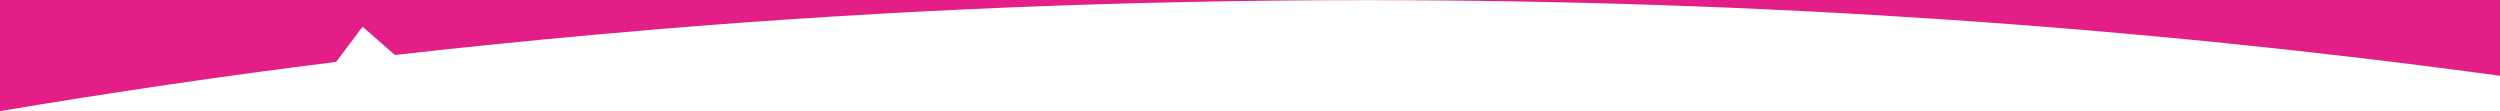 <?xml version="1.0" encoding="utf-8"?>
<!-- Generator: Adobe Illustrator 16.0.0, SVG Export Plug-In . SVG Version: 6.00 Build 0)  -->
<!DOCTYPE svg PUBLIC "-//W3C//DTD SVG 1.1//EN" "http://www.w3.org/Graphics/SVG/1.1/DTD/svg11.dtd">
<svg version="1.1" id="Camada_1" xmlns="http://www.w3.org/2000/svg" xmlns:xlink="http://www.w3.org/1999/xlink" x="0px" y="0px"
	 width="900px" height="40px" viewBox="0 0 900 40" enable-background="new 0 0 900 40" xml:space="preserve" preserveAspectRatio="none">
<path fill="#e31e87" d="M0,0v40c39.142-6.564,80.53-12.702,121-17.708l9.542-12.667l11.625,10.167
	c22.538-2.575,48.963-5.214,71.866-7.292l24.78-2.146c82.324-6.777,166.839-10.305,253-10.305c141.293,0,278.15,9.482,408.188,27.24
	V0H0z"/>
</svg>
